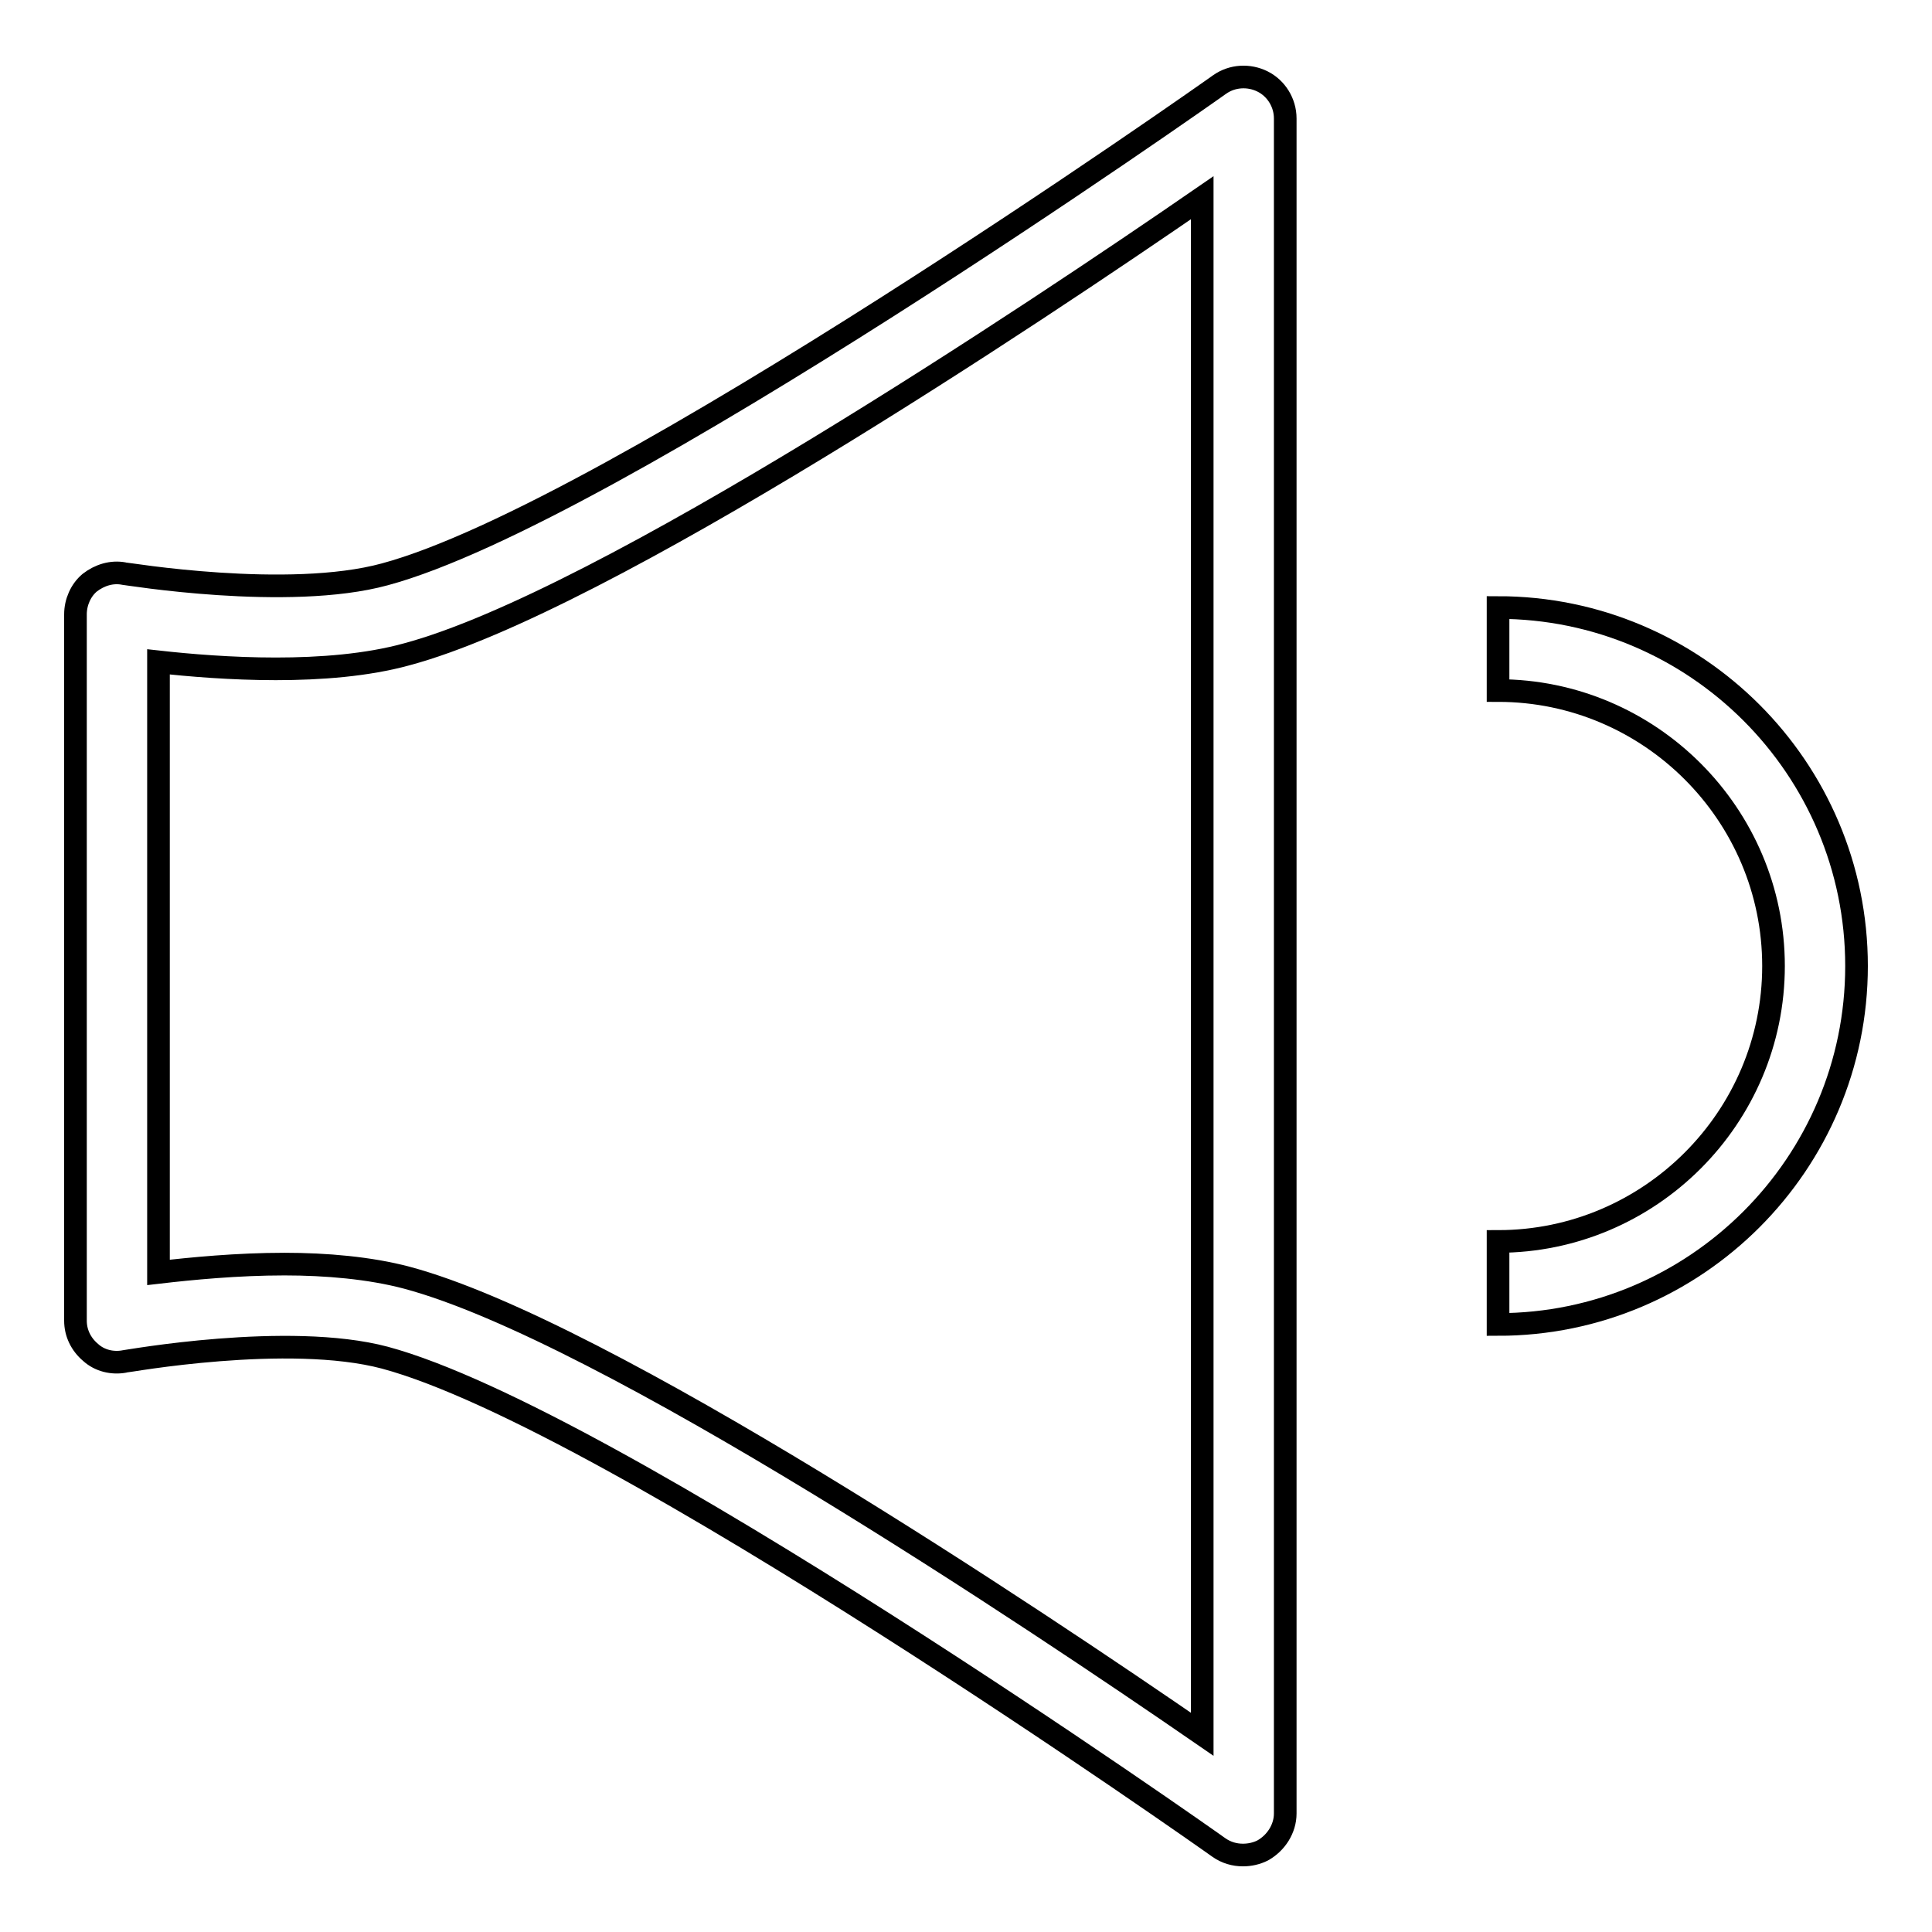 <?xml version="1.0" encoding="utf-8"?>
<!-- Svg Vector Icons : http://www.onlinewebfonts.com/icon -->
<!DOCTYPE svg PUBLIC "-//W3C//DTD SVG 1.1//EN" "http://www.w3.org/Graphics/SVG/1.1/DTD/svg11.dtd">
<svg version="1.1" xmlns="http://www.w3.org/2000/svg" xmlns:xlink="http://www.w3.org/1999/xlink" x="0px" y="0px" viewBox="0 0 256 256" enable-background="new 0 0 256 256" xml:space="preserve">
<g><g><g><g><path stroke-width="3" fill-opacity="0" stroke="#000000"  d="M164.7,245.8c-1.1,0-2.2-0.3-3.2-1c-0.8-0.6-80.4-56.8-110.5-64.9l0,0c-12.8-3.4-34.3,0.5-34.5,0.5c-1.6,0.3-3.3-0.1-4.5-1.2c-1.3-1.1-2-2.6-2-4.2l0-93.6c0-1.6,0.7-3.2,1.9-4.2c1.3-1,2.9-1.5,4.5-1.2c0.2,0,21.8,3.6,34.6,0.1C81.1,68,160.8,11.8,161.6,11.2c1.7-1.2,3.9-1.3,5.7-0.4c1.8,0.9,3,2.8,3,4.9v224.6c0,2-1.2,3.9-3,4.9C166.5,245.6,165.6,245.8,164.7,245.8z M37.7,167.5c5.5,0,11.3,0.5,16.2,1.8l0,0c26.2,7,83.5,45.4,105.4,60.5V26.2C137.4,41.3,80,79.7,53.9,86.7c-10.5,2.9-24.8,1.9-32.9,1l0,80.9C25.3,168.1,31.4,167.5,37.7,167.5z"/></g><path stroke-width="3" fill-opacity="0" stroke="#000000"  d="M198.5,175.5v-11c20.1,0,36.5-16.4,36.5-36.5c0-20.1-16.4-36.5-36.5-36.5v-11c26.2,0,47.5,21.3,47.5,47.5C246,154.2,224.7,175.5,198.5,175.5z"/></g><g></g><g></g><g></g><g></g><g></g><g></g><g></g><g></g><g></g><g></g><g></g><g></g><g></g><g></g><g></g></g></g>
</svg>